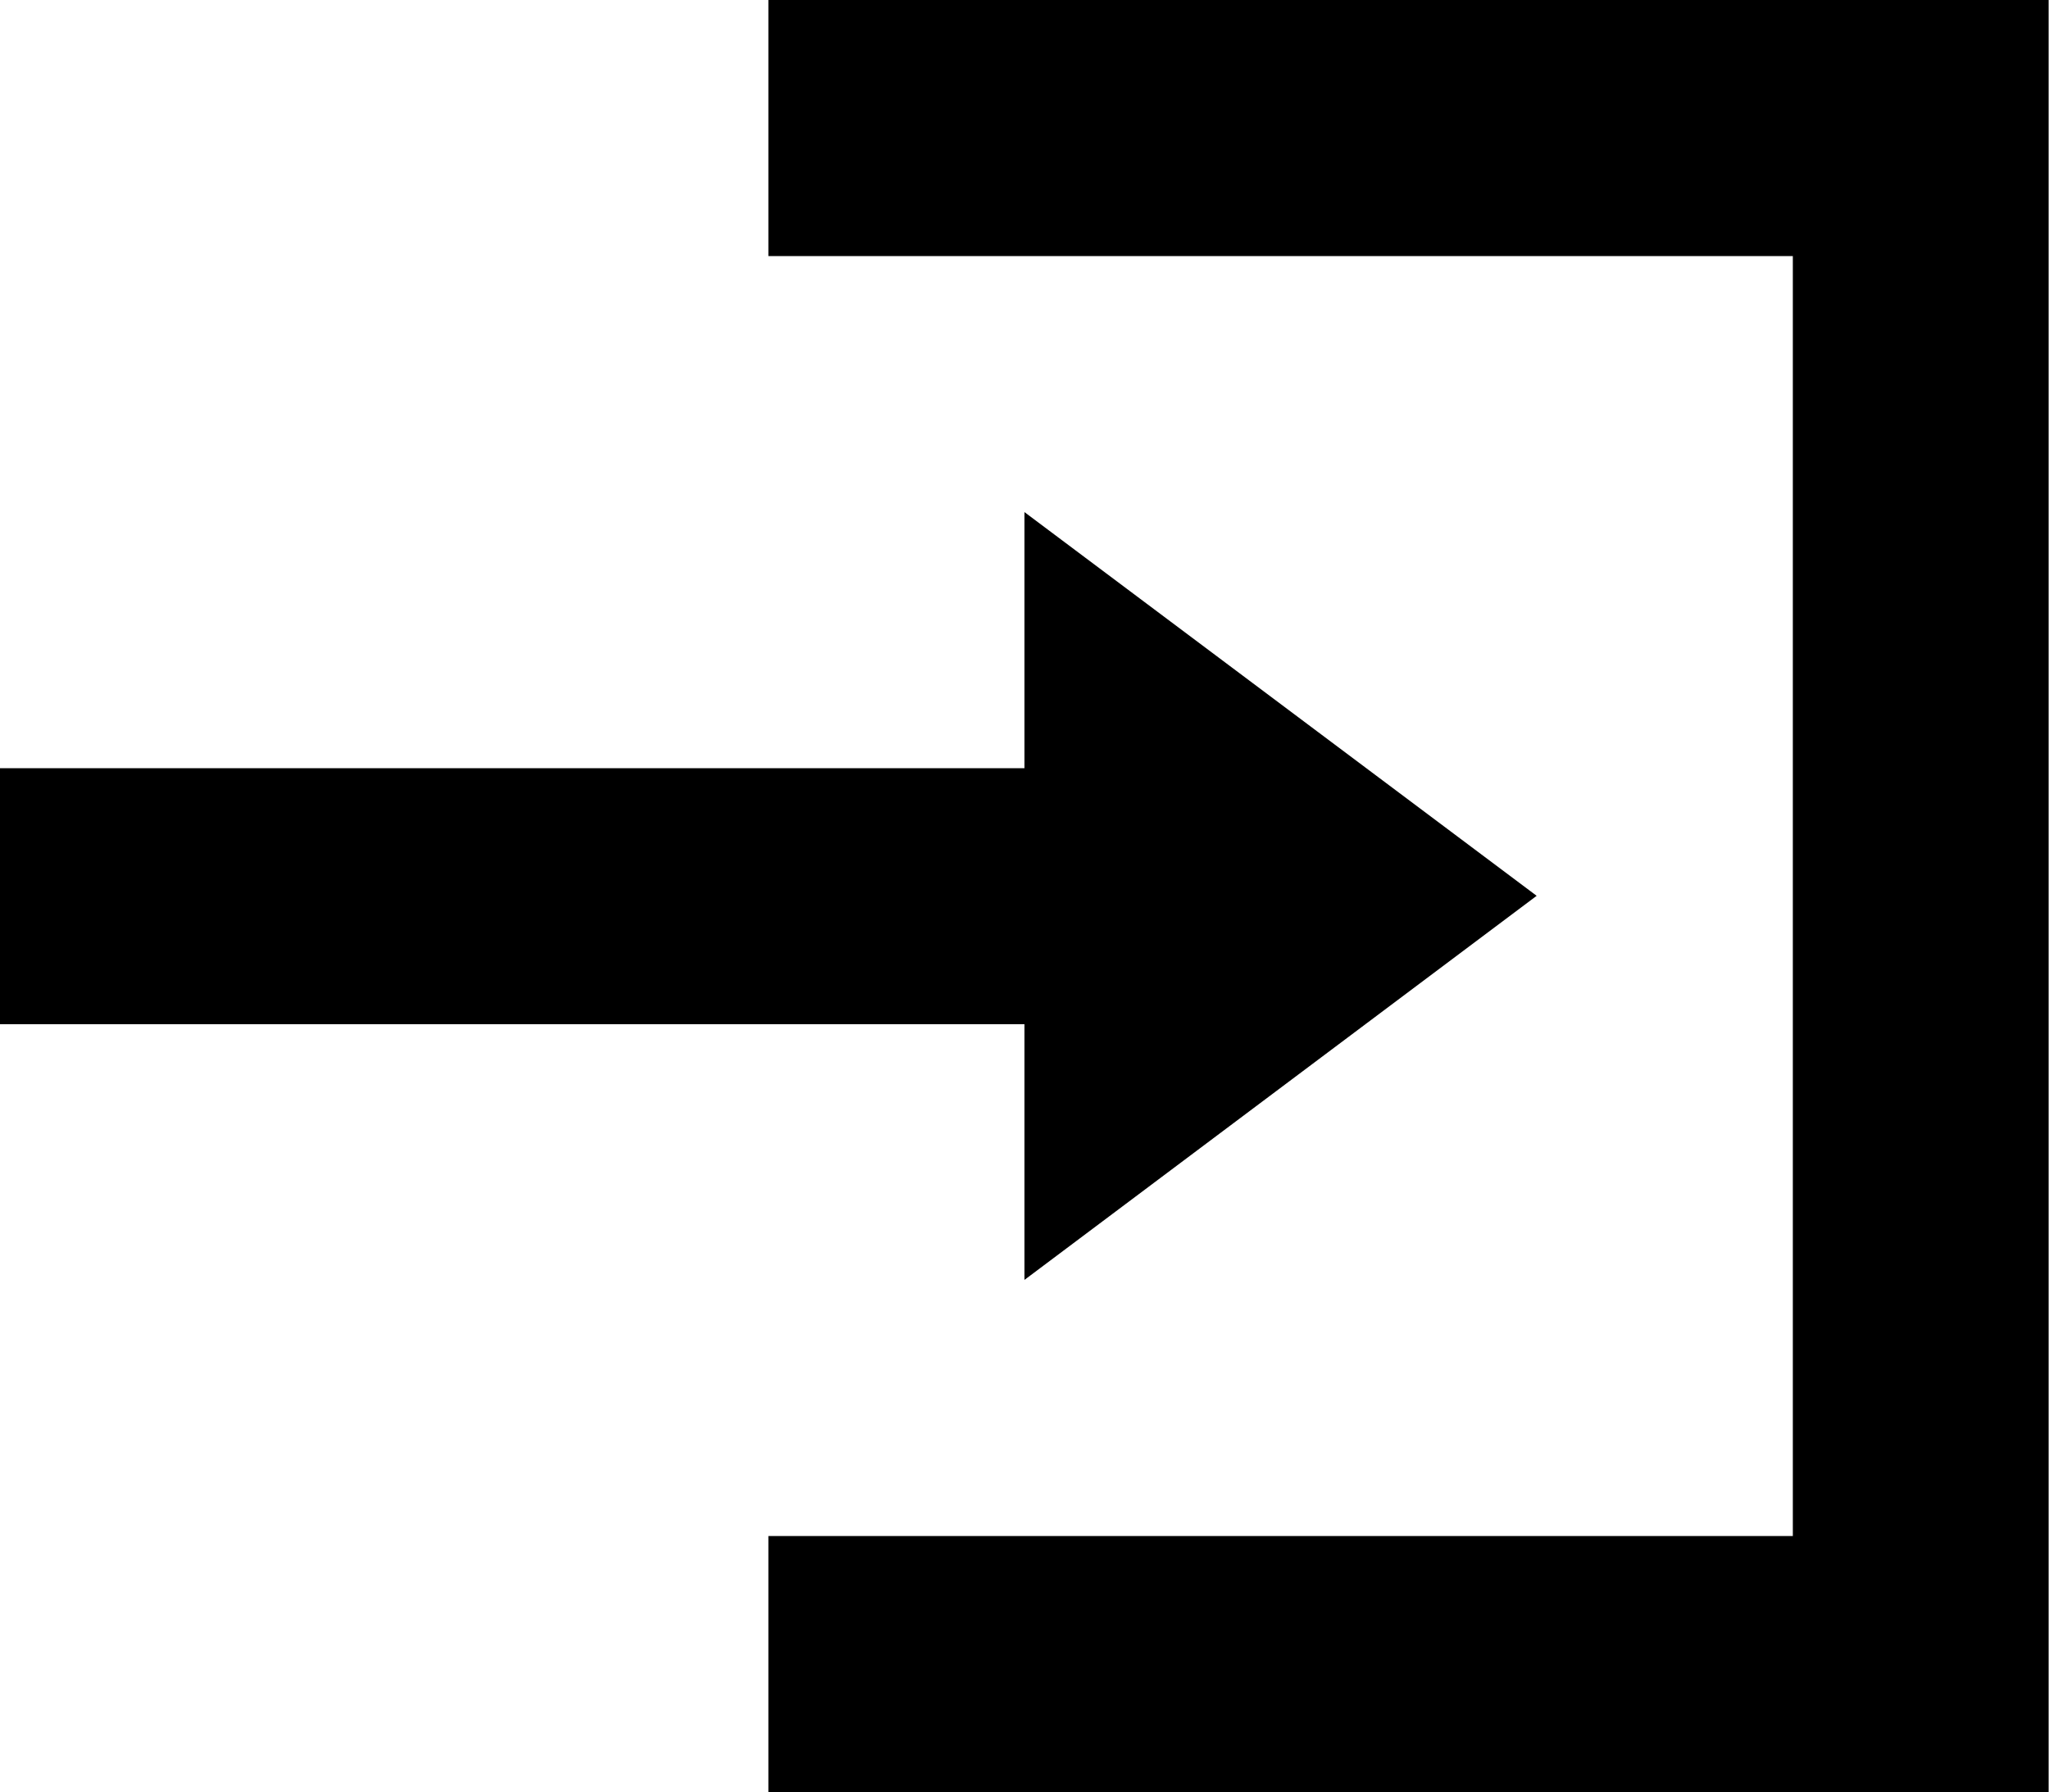 <svg xmlns="http://www.w3.org/2000/svg" width="16.645" height="14.564" viewBox="0 0 16.645 14.564">
  <path id="Icon_open-account-login" data-name="Icon open-account-login" d="M6.242,0V2.081h8.322v10.4H6.242v2.081h10.4V0ZM8.322,4.161V6.242H0V8.322H8.322V10.4l4.161-3.121Z"/>
</svg>
